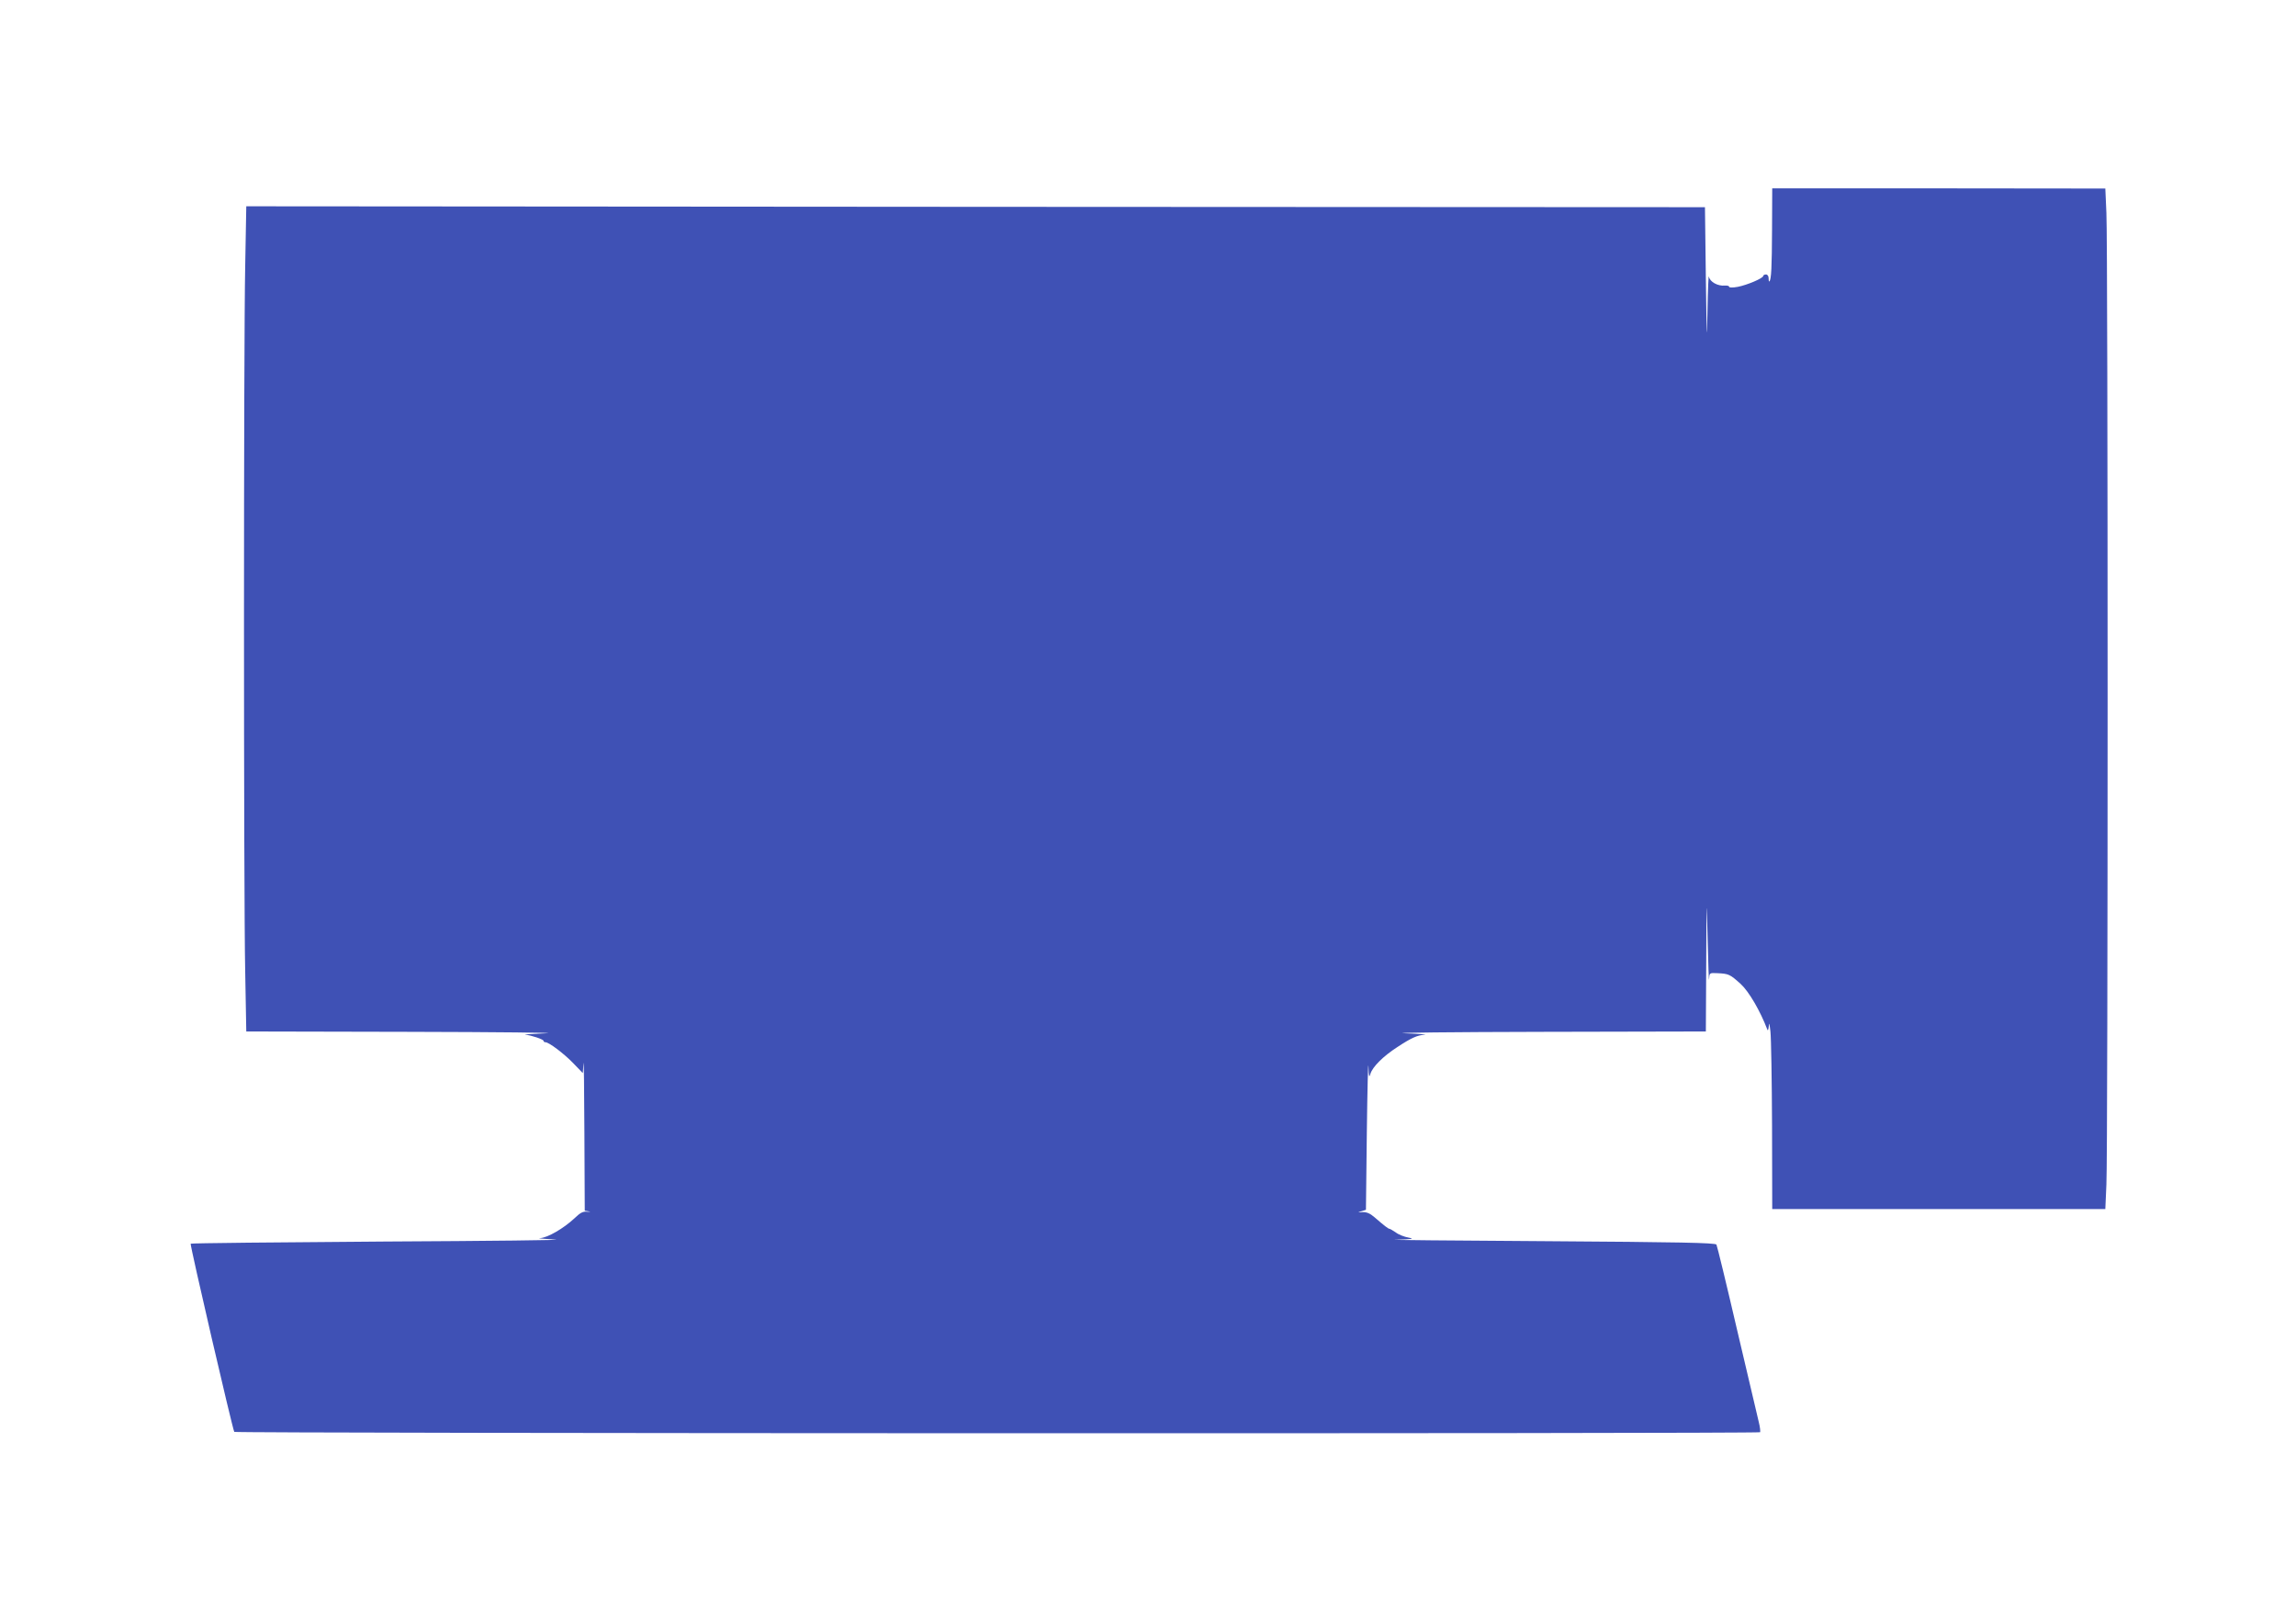 <?xml version="1.0" standalone="no"?>
<!DOCTYPE svg PUBLIC "-//W3C//DTD SVG 20010904//EN"
 "http://www.w3.org/TR/2001/REC-SVG-20010904/DTD/svg10.dtd">
<svg version="1.0" xmlns="http://www.w3.org/2000/svg"
 width="1280pt" height="904pt" viewBox="0 0 1280 904"
 preserveAspectRatio="xMidYMid meet">
<g transform="translate(0,904) scale(0.1,-0.1)"
fill="#3f51b5" stroke="none">
<path d="M9879 7763 c-1 -213 -4 -281 -15 -292 -2 -2 -4 5 -4 17 0 13 -6 22
-15 22 -8 0 -15 -4 -15 -8 0 -13 -90 -51 -142 -61 -27 -5 -48 -5 -48 0 0 5
-10 8 -23 7 -41 -4 -85 21 -90 50 -2 15 -6 -72 -8 -193 -3 -189 -4 -164 -9
180 l-5 400 -4066 2 -4066 3 -6 -332 c-9 -430 -9 -3506 0 -3936 l6 -332 906
-2 c498 -1 843 -5 766 -8 -77 -3 -130 -7 -117 -8 34 -3 102 -26 102 -34 0 -5
5 -8 11 -8 19 0 103 -63 156 -118 l52 -54 4 54 c2 29 4 -144 5 -384 l2 -437
23 -4 c12 -2 8 -3 -9 -2 -24 3 -39 -5 -72 -37 -59 -55 -149 -108 -191 -110
-20 -1 18 -4 84 -8 66 -3 -363 -8 -953 -11 -590 -4 -1076 -9 -1079 -12 -5 -6
233 -1032 243 -1049 6 -9 8498 -11 8506 -2 3 3 0 29 -7 57 -7 29 -61 260 -121
514 -59 254 -111 468 -115 475 -7 10 -203 14 -956 19 -521 3 -896 7 -833 8 95
3 108 5 72 12 -23 4 -56 17 -71 29 -16 11 -32 20 -35 20 -6 0 -25 14 -84 65
-24 21 -44 29 -66 28 -28 -2 -29 -1 -6 5 l25 8 5 434 c3 239 7 404 9 365 2
-58 4 -65 11 -41 12 39 71 98 150 149 79 52 111 66 153 69 18 1 -33 5 -113 8
-80 3 266 7 768 8 l912 2 2 383 c2 381 2 381 8 127 3 -140 7 -239 8 -219 2 36
2 36 45 34 65 -3 71 -6 131 -60 46 -42 109 -150 149 -255 3 -8 6 1 8 20 1 24
4 14 9 -30 4 -36 8 -273 9 -527 l1 -463 928 0 929 0 6 137 c9 178 9 5238 0
5416 l-6 136 -929 1 -928 0 -1 -227z"/>
</g>
</svg>
